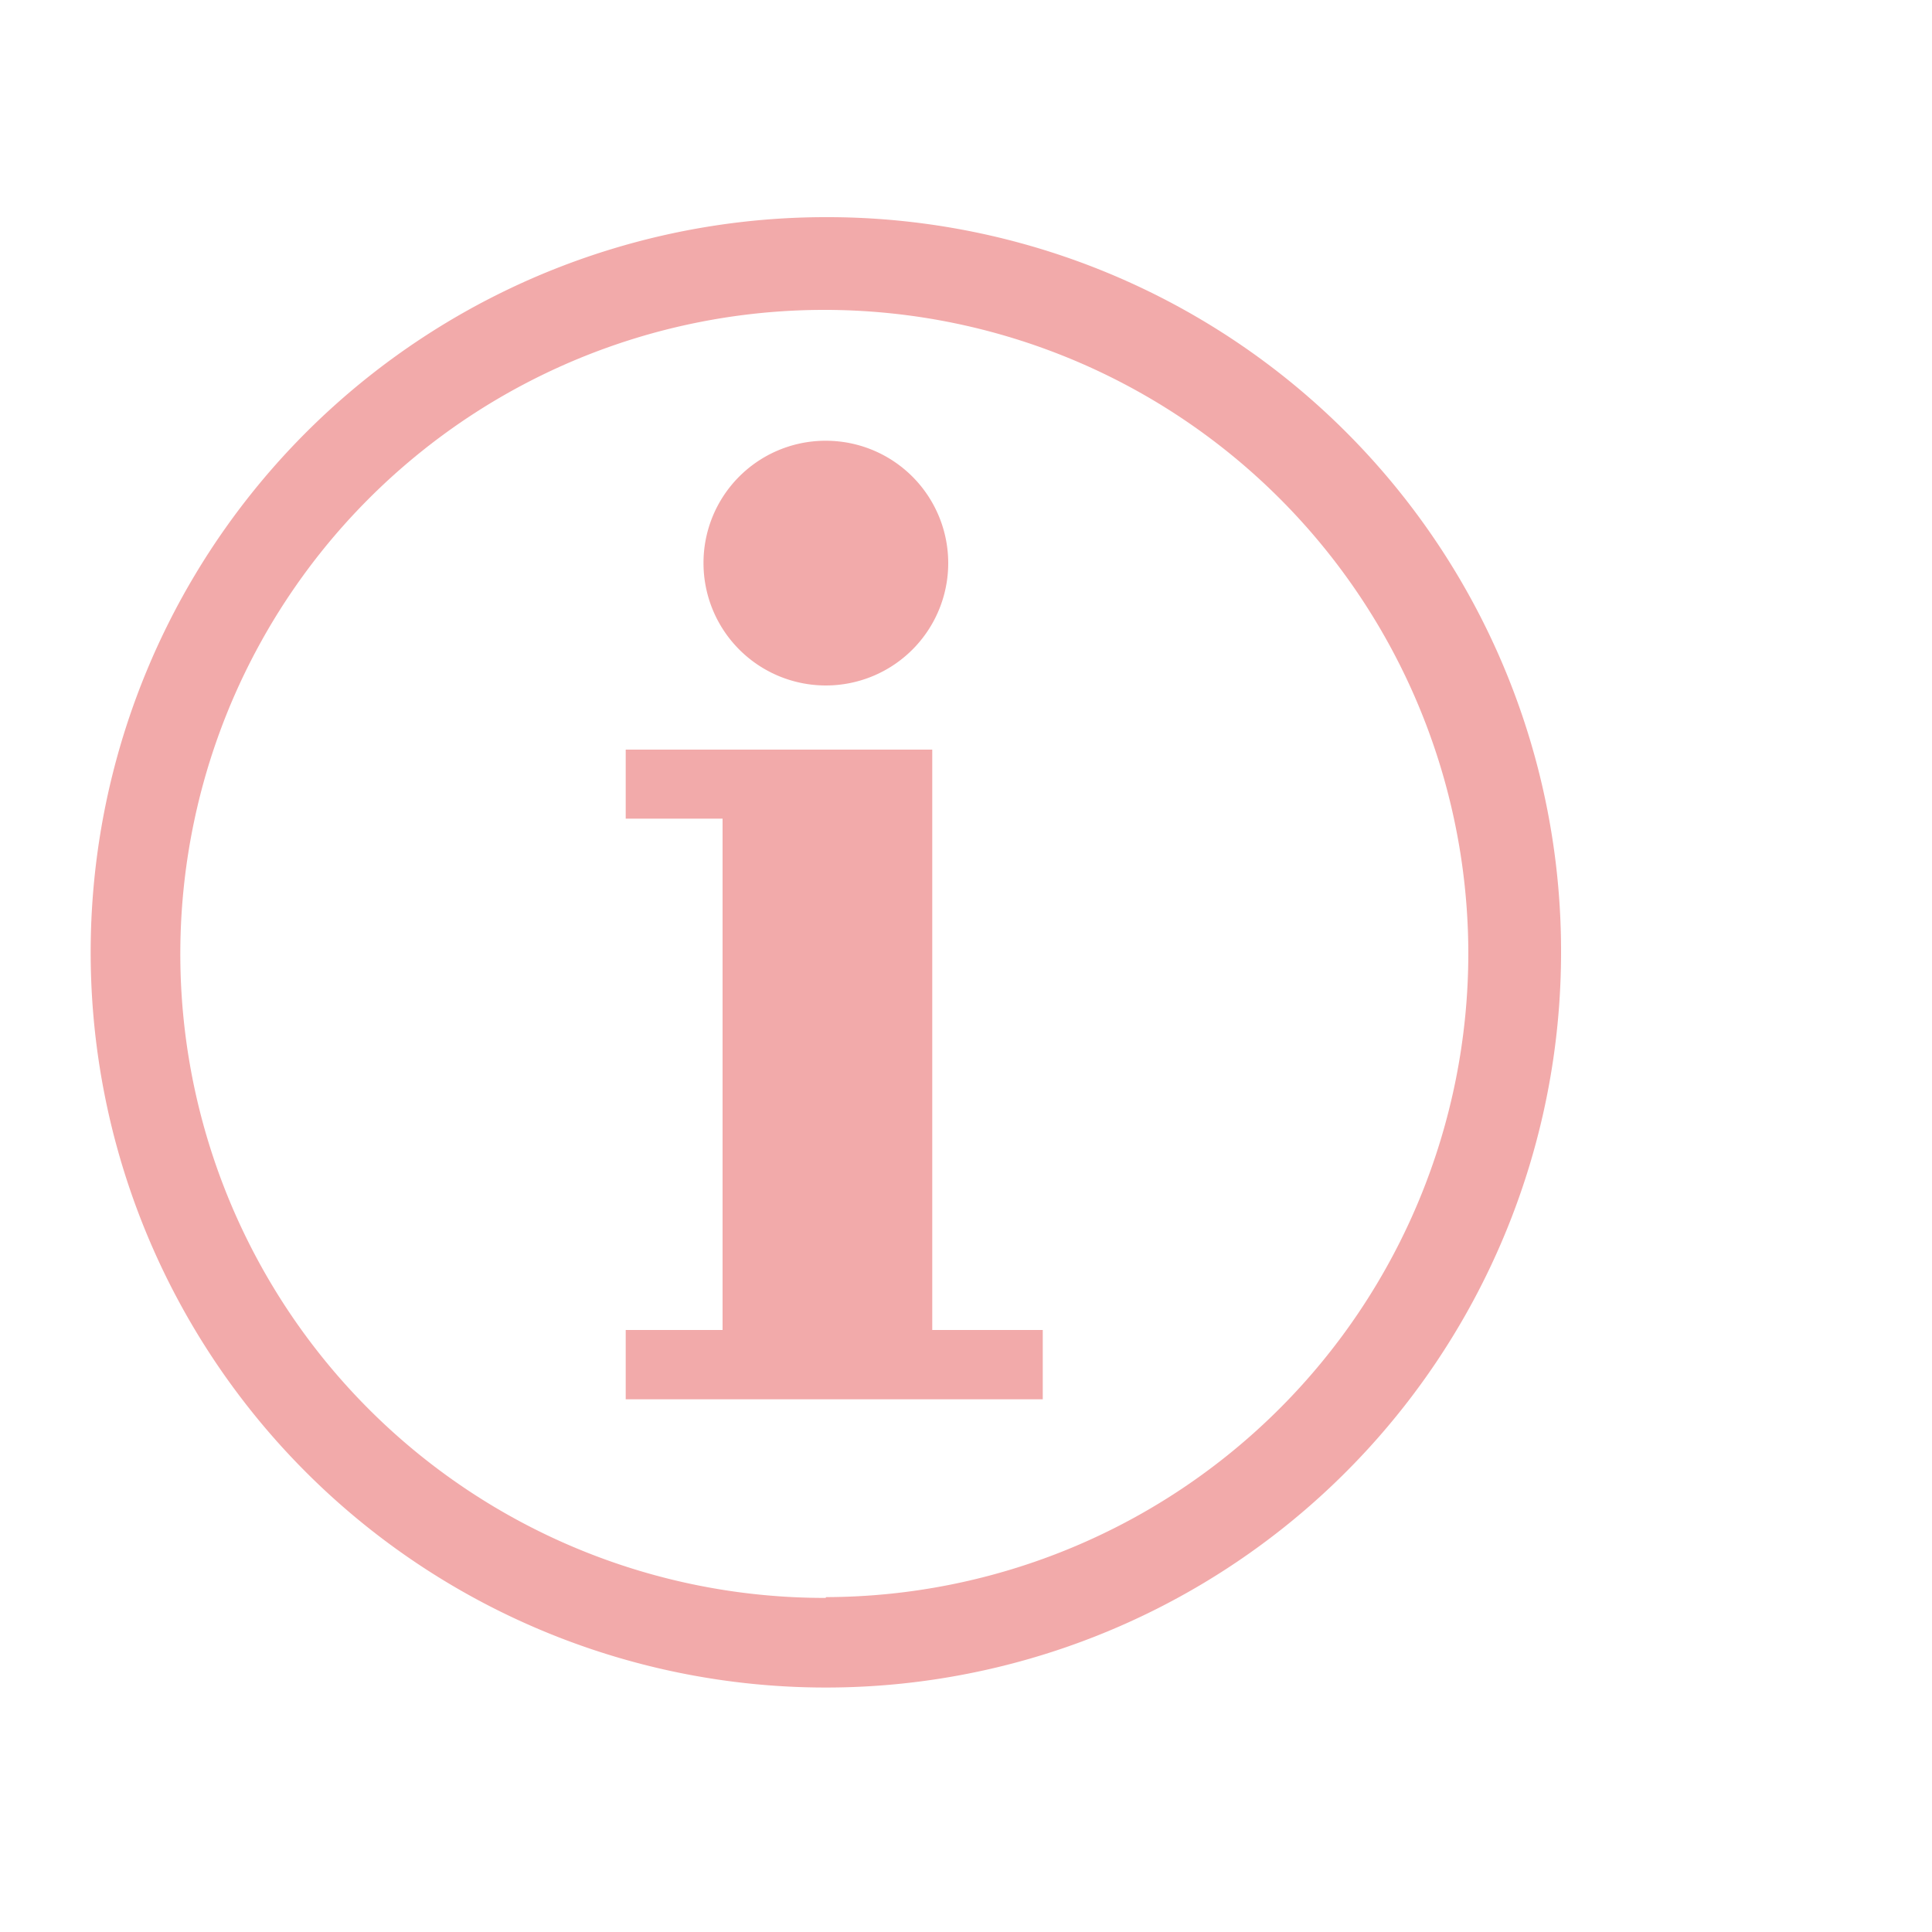 <svg xmlns="http://www.w3.org/2000/svg" viewBox="0 0 75 75"><g id="レイヤー_2" data-name="レイヤー 2"><g id="section3"><g id="レイヤー_1-2" data-name="レイヤー 1-2"><polygon points="36.19 29.1 24.29 29.1 24.29 31.78 28.05 31.78 28.05 51.63 24.29 51.63 24.29 54.32 40.48 54.32 40.48 51.63 36.19 51.63 36.19 29.1" style="fill:#f2aaaa"/><path d="M32.05,17.11a4.75,4.75,0,1,1-4.74,4.75h0A4.74,4.74,0,0,1,32,17.11Z" style="fill:#f2aaaa"/><path d="M32.05,8.43A28.54,28.54,0,1,0,60.6,37h0A28.49,28.49,0,0,0,32.15,8.43Zm0,53.6A25,25,0,1,1,57,37h0A25,25,0,0,1,32.07,62h0Z" style="fill:#f2aaaa"/></g><rect width="75" height="75" style="fill:none"/></g></g></svg>